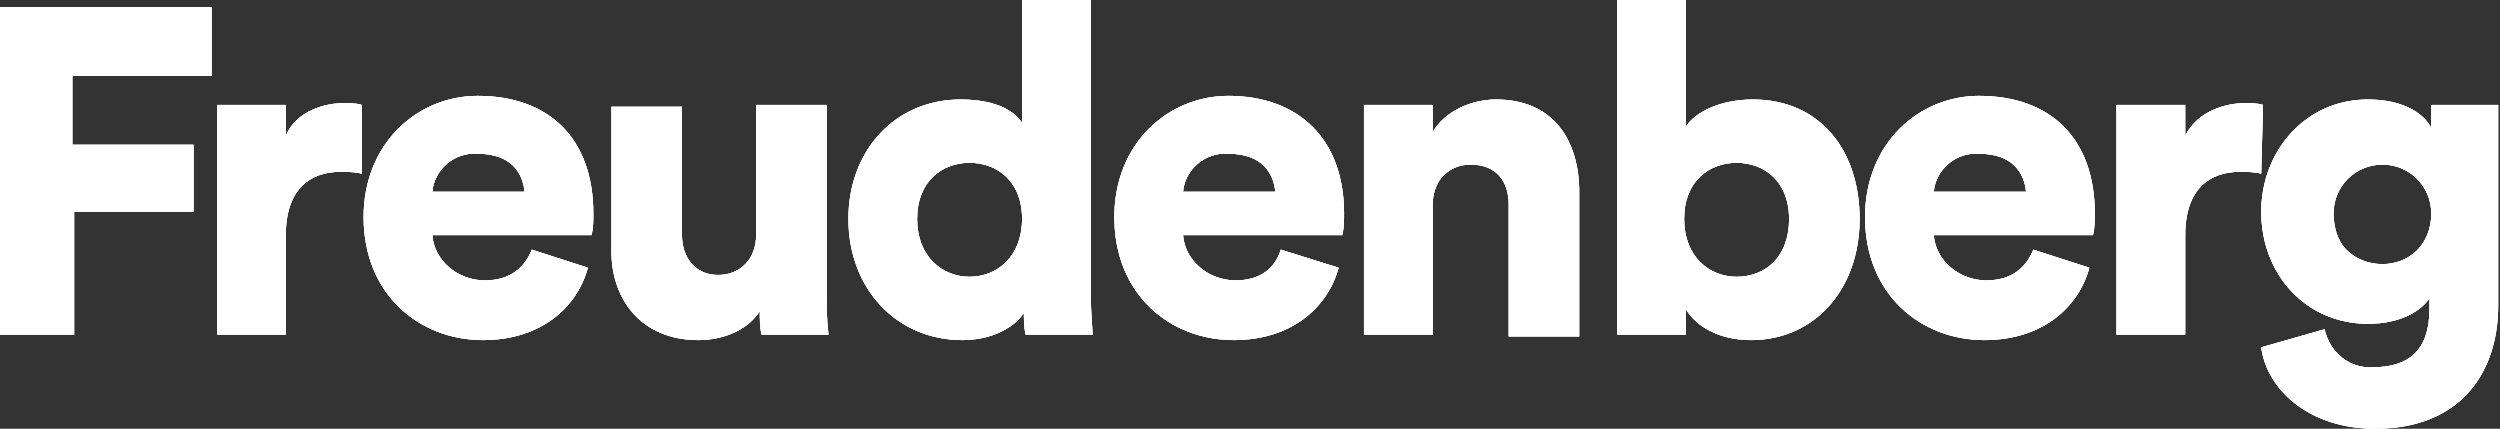 <svg xmlns="http://www.w3.org/2000/svg" xmlns:xlink="http://www.w3.org/1999/xlink" version="1.1" id="Laag_1" x="0px" y="0px" viewBox="0 0 138.2 23.7" style="enable-background:new 0 0 138.2 23.7;" xml:space="preserve">
<rect x="0" y="0" width="138.2" height="23.7" fill="#333333" stroke="none"/>
<style type="text/css">
	.st0{clip-path:url(#SVGID_2_);}
	.st1{clip-path:url(#SVGID_4_);fill:#FFFFFF;}
	.st2{clip-path:url(#SVGID_6_);}
	.st3{clip-path:url(#SVGID_8_);fill:#FFFFFF;}
	.st4{clip-path:url(#SVGID_10_);}
	.st5{clip-path:url(#SVGID_12_);fill:#FFFFFF;}
	.st6{clip-path:url(#SVGID_14_);}
	.st7{clip-path:url(#SVGID_16_);fill:#FFFFFF;}
	.st8{clip-path:url(#SVGID_18_);}
	.st9{clip-path:url(#SVGID_20_);fill:#FFFFFF;}
	.st10{clip-path:url(#SVGID_22_);}
	.st11{clip-path:url(#SVGID_24_);fill:#FFFFFF;}
	.st12{clip-path:url(#SVGID_26_);}
	.st13{clip-path:url(#SVGID_28_);fill:#FFFFFF;}
	.st14{clip-path:url(#SVGID_30_);}
	.st15{clip-path:url(#SVGID_32_);fill:#FFFFFF;}
	.st16{clip-path:url(#SVGID_34_);}
	.st17{clip-path:url(#SVGID_36_);fill:#FFFFFF;}
	.st18{clip-path:url(#SVGID_38_);}
	.st19{clip-path:url(#SVGID_40_);fill:#FFFFFF;}
	.st20{clip-path:url(#SVGID_42_);}
	.st21{clip-path:url(#SVGID_44_);fill:#FFFFFF;}
</style>
<g>
	<g>
		<defs>
			<polygon id="SVGID_1_" points="0,18.5 0,0.4 11.7,0.4 11.7,4.2 4,4.2 4,8 10.7,8 10.7,11.7 4.1,11.7 4.1,18.5    "/>
		</defs>
		<use xlink:href="#SVGID_1_" style="overflow:visible;fill:#FFFFFF;"/>
		<clipPath id="SVGID_2_">
			<use xlink:href="#SVGID_1_" style="overflow:visible;"/>
		</clipPath>
		<g class="st0">
			<defs>
				<rect id="SVGID_3_" x="-1087" y="-392" width="1440" height="900"/>
			</defs>
			<use xlink:href="#SVGID_3_" style="overflow:visible;fill:#FFFFFF;"/>
			<clipPath id="SVGID_4_">
				<use xlink:href="#SVGID_3_" style="overflow:visible;"/>
			</clipPath>
			<rect x="-5" y="-4.6" class="st1" width="21.7" height="28.1"/>
		</g>
	</g>
	<g>
		<defs>
			<path id="SVGID_5_" d="M20,9.6c-0.4-0.1-0.8-0.1-1.2-0.1c-1.6,0-3,0.9-3,3.5v5.5H12V5.8h3.8v1.7C16.4,6.1,18,5.7,19,5.7     c0.3,0,0.7,0,1,0.1V9.6z"/>
		</defs>
		<use xlink:href="#SVGID_5_" style="overflow:visible;fill:#FFFFFF;"/>
		<clipPath id="SVGID_6_">
			<use xlink:href="#SVGID_5_" style="overflow:visible;"/>
		</clipPath>
		<g class="st2">
			<defs>
				<rect id="SVGID_7_" x="-1087" y="-392" width="1440" height="900"/>
			</defs>
			<use xlink:href="#SVGID_7_" style="overflow:visible;fill:#FFFFFF;"/>
			<clipPath id="SVGID_8_">
				<use xlink:href="#SVGID_7_" style="overflow:visible;"/>
			</clipPath>
			<rect x="7" y="0.7" class="st3" width="18.1" height="22.8"/>
		</g>
	</g>
	<g>
		<defs>
			<path id="SVGID_9_" d="M29,10.6c-0.1-1-0.7-2.1-2.6-2.1c-1.3-0.1-2.4,0.9-2.5,2.1H29z M32.5,14.8c-0.6,2.2-2.6,4-5.8,4     c-3.5,0-6.6-2.5-6.6-6.8c0-4.1,3-6.7,6.3-6.7c4,0,6.4,2.4,6.4,6.5c0,0.4,0,0.8-0.1,1.2h-8.8c0.1,1.4,1.4,2.5,2.9,2.5     c1.4,0,2.2-0.7,2.6-1.7L32.5,14.8z"/>
		</defs>
		<use xlink:href="#SVGID_9_" style="overflow:visible;fill:#FFFFFF;"/>
		<clipPath id="SVGID_10_">
			<use xlink:href="#SVGID_9_" style="overflow:visible;"/>
		</clipPath>
		<g class="st4">
			<defs>
				<rect id="SVGID_11_" x="-1087" y="-392" width="1440" height="900"/>
			</defs>
			<use xlink:href="#SVGID_11_" style="overflow:visible;fill:#FFFFFF;"/>
			<clipPath id="SVGID_12_">
				<use xlink:href="#SVGID_11_" style="overflow:visible;"/>
			</clipPath>
			<rect x="15" y="0.4" class="st5" width="22.7" height="23.4"/>
		</g>
	</g>
	<g>
		<defs>
			<path id="SVGID_13_" d="M42,17.2c-0.7,1.1-2.1,1.6-3.4,1.6c-3.1,0-4.8-2.2-4.8-4.9v-8h3.9V13c0,1.2,0.7,2.2,2,2.2     c0.6,0,1.1-0.2,1.5-0.6c0.4-0.4,0.6-1,0.6-1.6V5.8h3.9v10.4c0,0.8,0,1.5,0.1,2.3h-3.7C42,18.1,42,17.6,42,17.2z"/>
		</defs>
		<use xlink:href="#SVGID_13_" style="overflow:visible;fill:#FFFFFF;"/>
		<clipPath id="SVGID_14_">
			<use xlink:href="#SVGID_13_" style="overflow:visible;"/>
		</clipPath>
		<g class="st6">
			<defs>
				<rect id="SVGID_15_" x="-1087" y="-392" width="1440" height="900"/>
			</defs>
			<use xlink:href="#SVGID_15_" style="overflow:visible;fill:#FFFFFF;"/>
			<clipPath id="SVGID_16_">
				<use xlink:href="#SVGID_15_" style="overflow:visible;"/>
			</clipPath>
			<rect x="28.8" y="0.8" class="st7" width="22.1" height="23"/>
		</g>
	</g>
	<g>
		<defs>
			<path id="SVGID_17_" d="M53.6,15.3c1.5,0,2.9-1.1,2.9-3.2c0-2.1-1.4-3.1-2.9-3.1c-1.5,0-2.9,1-2.9,3.1S52.1,15.3,53.6,15.3z      M60.3,16.2c0,1.2,0.1,2,0.1,2.3h-3.7c-0.1-0.4-0.1-0.8-0.1-1.2c-0.6,0.9-1.9,1.5-3.4,1.5c-3.6,0-6.3-2.8-6.3-6.7     c0-3.8,2.6-6.6,6.2-6.6c2.2,0,3.1,0.8,3.4,1.3V0h3.8L60.3,16.2z"/>
		</defs>
		<use xlink:href="#SVGID_17_" style="overflow:visible;fill:#FFFFFF;"/>
		<clipPath id="SVGID_18_">
			<use xlink:href="#SVGID_17_" style="overflow:visible;"/>
		</clipPath>
		<g class="st8">
			<defs>
				<rect id="SVGID_19_" x="-1087" y="-392" width="1440" height="900"/>
			</defs>
			<use xlink:href="#SVGID_19_" style="overflow:visible;fill:#FFFFFF;"/>
			<clipPath id="SVGID_20_">
				<use xlink:href="#SVGID_19_" style="overflow:visible;"/>
			</clipPath>
			<rect x="41.9" y="-5" class="st9" width="23.5" height="28.7"/>
		</g>
	</g>
	<g>
		<defs>
			<path id="SVGID_21_" d="M70.5,10.6c-0.1-1-0.7-2.1-2.6-2.1c-1.3-0.1-2.4,0.9-2.5,2.1H70.5z M74,14.8c-0.6,2.2-2.6,4-5.8,4     c-3.5,0-6.6-2.5-6.6-6.8c0-4.1,3-6.7,6.3-6.7c3.9,0,6.4,2.4,6.4,6.5c0,0.4,0,0.8-0.1,1.2h-8.8c0.1,1.4,1.4,2.5,2.9,2.5     c1.4,0,2.2-0.7,2.5-1.7L74,14.8z"/>
		</defs>
		<use xlink:href="#SVGID_21_" style="overflow:visible;fill:#FFFFFF;"/>
		<clipPath id="SVGID_22_">
			<use xlink:href="#SVGID_21_" style="overflow:visible;"/>
		</clipPath>
		<g class="st10">
			<defs>
				<rect id="SVGID_23_" x="-1087" y="-392" width="1440" height="900"/>
			</defs>
			<use xlink:href="#SVGID_23_" style="overflow:visible;fill:#FFFFFF;"/>
			<clipPath id="SVGID_24_">
				<use xlink:href="#SVGID_23_" style="overflow:visible;"/>
			</clipPath>
			<rect x="56.6" y="0.4" class="st11" width="22.7" height="23.4"/>
		</g>
	</g>
	<g>
		<defs>
			<path id="SVGID_25_" d="M79.3,18.5h-3.9V5.8h3.8v1.5c0.7-1.2,2.2-1.8,3.5-1.8c3.2,0,4.6,2.3,4.6,5.1v8h-3.9v-7.3     c0-1.3-0.7-2.2-2.1-2.2c-0.6,0-1.1,0.2-1.5,0.6c-0.4,0.4-0.6,1-0.6,1.6V18.5z"/>
		</defs>
		<use xlink:href="#SVGID_25_" style="overflow:visible;fill:#FFFFFF;"/>
		<clipPath id="SVGID_26_">
			<use xlink:href="#SVGID_25_" style="overflow:visible;"/>
		</clipPath>
		<g class="st12">
			<defs>
				<rect id="SVGID_27_" x="-1087" y="-392" width="1440" height="900"/>
			</defs>
			<use xlink:href="#SVGID_27_" style="overflow:visible;fill:#FFFFFF;"/>
			<clipPath id="SVGID_28_">
				<use xlink:href="#SVGID_27_" style="overflow:visible;"/>
			</clipPath>
			<rect x="70.5" y="0.5" class="st13" width="21.9" height="23"/>
		</g>
	</g>
	<g>
		<defs>
			<path id="SVGID_29_" d="M96,9c-1.5,0-2.9,1-2.9,3.1c0,2.1,1.4,3.2,2.9,3.2c1.5,0,2.9-1,2.9-3.2C98.9,10,97.5,9,96,9z M89.4,18.5     V0h3.8v7c0.5-0.8,1.9-1.5,3.7-1.5c3.7,0,5.9,2.8,5.9,6.6c0,3.9-2.5,6.7-6,6.7c-1.7,0-3-0.7-3.6-1.7v1.4H89.4z"/>
		</defs>
		<use xlink:href="#SVGID_29_" style="overflow:visible;fill:#FFFFFF;"/>
		<clipPath id="SVGID_30_">
			<use xlink:href="#SVGID_29_" style="overflow:visible;"/>
		</clipPath>
		<g class="st14">
			<defs>
				<rect id="SVGID_31_" x="-1087" y="-392" width="1440" height="900"/>
			</defs>
			<use xlink:href="#SVGID_31_" style="overflow:visible;fill:#FFFFFF;"/>
			<clipPath id="SVGID_32_">
				<use xlink:href="#SVGID_31_" style="overflow:visible;"/>
			</clipPath>
			<rect x="84.4" y="-5" class="st15" width="23.4" height="28.8"/>
		</g>
	</g>
	<g>
		<defs>
			<path id="SVGID_33_" d="M112,10.6c-0.1-1-0.7-2.1-2.6-2.1c-1.3-0.1-2.4,0.9-2.5,2.1H112z M115.5,14.8c-0.6,2.2-2.6,4-5.8,4     c-3.5,0-6.6-2.5-6.6-6.8c0-4.1,3-6.7,6.3-6.7c4,0,6.4,2.4,6.4,6.5c0,0.4,0,0.8-0.1,1.2h-8.8c0.1,1.4,1.4,2.5,2.9,2.5     c1.4,0,2.2-0.7,2.6-1.7L115.5,14.8z"/>
		</defs>
		<use xlink:href="#SVGID_33_" style="overflow:visible;fill:#FFFFFF;"/>
		<clipPath id="SVGID_34_">
			<use xlink:href="#SVGID_33_" style="overflow:visible;"/>
		</clipPath>
		<g class="st16">
			<defs>
				<rect id="SVGID_35_" x="-1087" y="-392" width="1440" height="900"/>
			</defs>
			<use xlink:href="#SVGID_35_" style="overflow:visible;fill:#FFFFFF;"/>
			<clipPath id="SVGID_36_">
				<use xlink:href="#SVGID_35_" style="overflow:visible;"/>
			</clipPath>
			<rect x="98.1" y="0.4" class="st17" width="22.7" height="23.4"/>
		</g>
	</g>
	<g>
		<defs>
			<path id="SVGID_37_" d="M125,9.6c-0.4-0.1-0.8-0.1-1.2-0.1c-1.6,0-3,0.9-3,3.5v5.5H117V5.8h3.8v1.7c0.7-1.4,2.3-1.8,3.3-1.8     c0.3,0,0.7,0,1,0.1L125,9.6z"/>
		</defs>
		<use xlink:href="#SVGID_37_" style="overflow:visible;fill:#FFFFFF;"/>
		<clipPath id="SVGID_38_">
			<use xlink:href="#SVGID_37_" style="overflow:visible;"/>
		</clipPath>
		<g class="st18">
			<defs>
				<rect id="SVGID_39_" x="-1087" y="-392" width="1440" height="900"/>
			</defs>
			<use xlink:href="#SVGID_39_" style="overflow:visible;fill:#FFFFFF;"/>
			<clipPath id="SVGID_40_">
				<use xlink:href="#SVGID_39_" style="overflow:visible;"/>
			</clipPath>
			<rect x="112" y="0.7" class="st19" width="18.1" height="22.8"/>
		</g>
	</g>
	<g>
		<defs>
			<path id="SVGID_41_" d="M134.4,11.8c0-1.5-1.2-2.7-2.7-2.7s-2.7,1.2-2.7,2.7c0,0.7,0.2,1.5,0.7,2c0.5,0.5,1.2,0.8,2,0.8     C133.2,14.6,134.4,13.5,134.4,11.8L134.4,11.8z M128.5,18.2c0.3,1.3,1.4,2.2,2.7,2.1c1.9,0,3.1-0.9,3.1-3.2v-0.6     c-0.5,0.7-1.6,1.4-3.4,1.4c-3.4,0-5.9-2.7-5.9-6.2c0-3.3,2.4-6.2,5.9-6.2c2.1,0,3.2,0.9,3.5,1.6V5.8h3.7v11.1     c0,3.6-2,6.8-6.8,6.8c-3.7,0-6-2.2-6.3-4.5L128.5,18.2z"/>
		</defs>
		<use xlink:href="#SVGID_41_" style="overflow:visible;fill:#FFFFFF;"/>
		<clipPath id="SVGID_42_">
			<use xlink:href="#SVGID_41_" style="overflow:visible;"/>
		</clipPath>
		<g class="st20">
			<defs>
				<rect id="SVGID_43_" x="-1087" y="-392" width="1440" height="900"/>
			</defs>
			<use xlink:href="#SVGID_43_" style="overflow:visible;fill:#FFFFFF;"/>
			<clipPath id="SVGID_44_">
				<use xlink:href="#SVGID_43_" style="overflow:visible;"/>
			</clipPath>
			<rect x="120" y="0.6" class="st21" width="23.1" height="28.1"/>
		</g>
	</g>
</g>
</svg>
